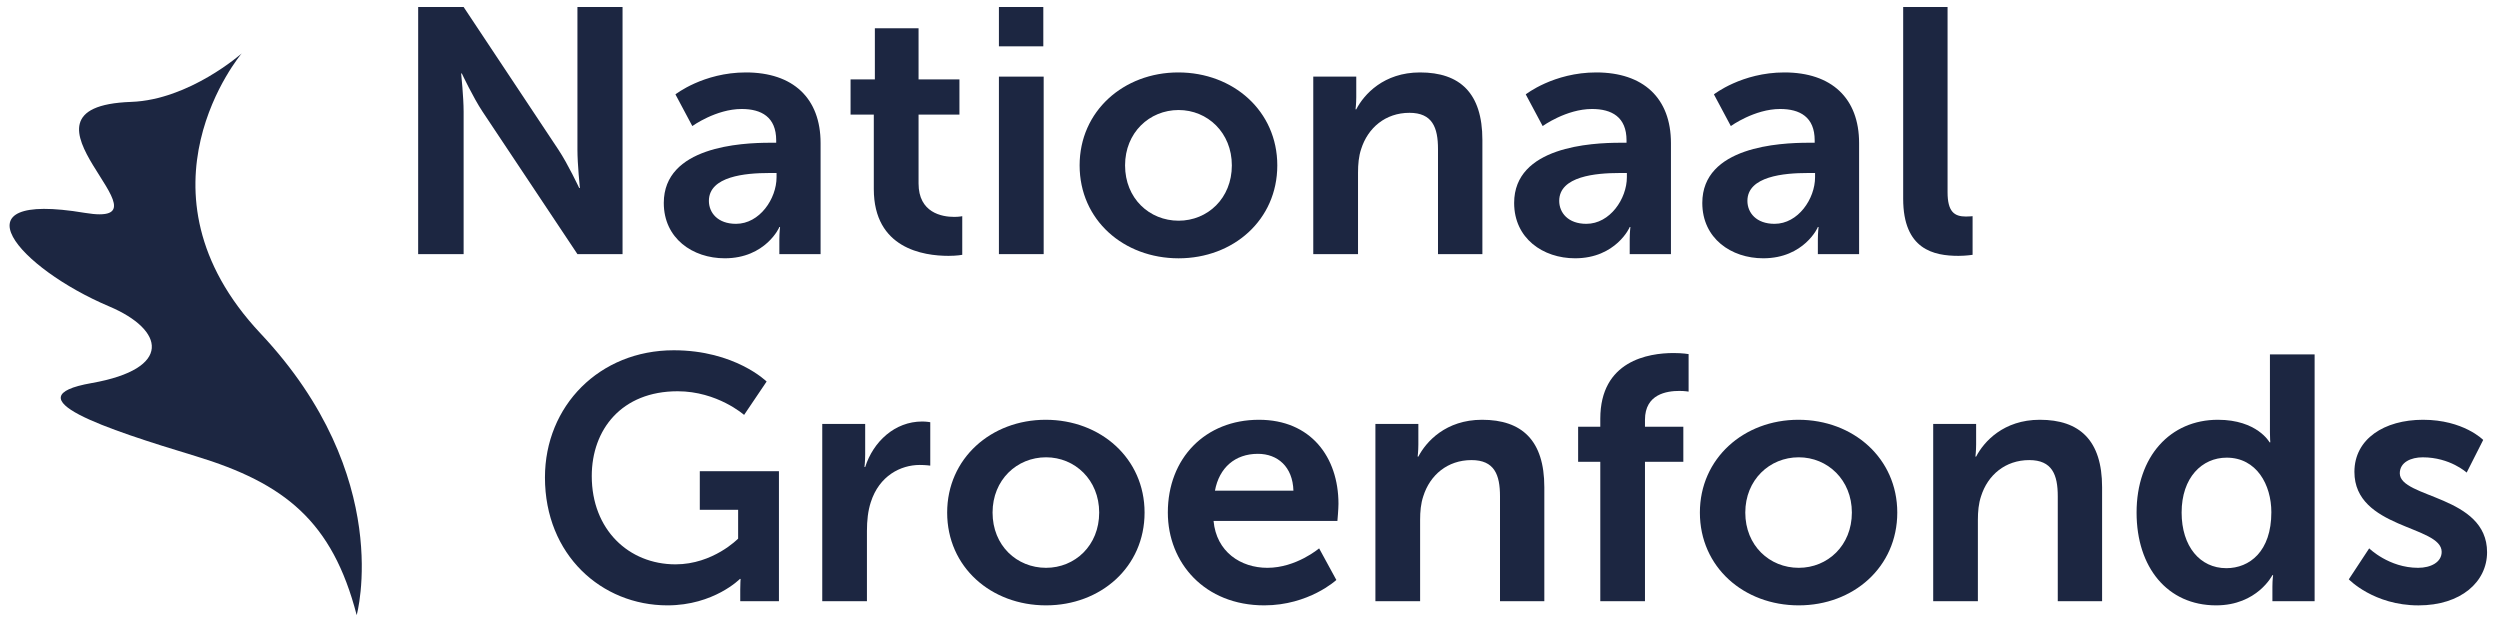 <svg width="111" height="28" viewBox="0 0 111 28" fill="none" xmlns="http://www.w3.org/2000/svg">
<path d="M18.567 0.311H20.585L24.794 6.647C25.216 7.281 25.716 8.347 25.716 8.347H25.747C25.747 8.347 25.638 7.296 25.638 6.647V0.311H27.641V11.283H25.638L21.429 4.963C21.007 4.329 20.506 3.263 20.506 3.263H20.475C20.475 3.263 20.585 4.314 20.585 4.963V11.283H18.566L18.567 0.311Z" fill="#1C2641"/>
<path d="M34.197 6.338H34.463V6.23C34.463 5.195 33.806 4.839 32.93 4.839C31.788 4.839 30.739 5.597 30.739 5.597L29.989 4.19C29.989 4.19 31.225 3.216 33.118 3.216C35.214 3.216 36.434 4.36 36.434 6.353V11.283H34.603V10.634C34.603 10.325 34.635 10.078 34.635 10.078H34.603C34.619 10.078 33.993 11.468 32.179 11.468C30.755 11.468 29.472 10.587 29.472 9.011C29.472 6.508 32.899 6.338 34.197 6.338ZM32.679 9.938C33.727 9.938 34.479 8.826 34.479 7.868V7.682H34.134C33.118 7.682 31.475 7.822 31.475 8.918C31.475 9.444 31.866 9.938 32.679 9.938Z" fill="#1C2641"/>
<path d="M38.798 5.087H37.765V3.526H38.844V1.254H40.784V3.526H42.599V5.087H40.784V8.146C40.784 9.444 41.817 9.63 42.364 9.63C42.583 9.63 42.724 9.599 42.724 9.599V11.314C42.724 11.314 42.489 11.36 42.114 11.36C41.002 11.36 38.797 11.036 38.797 8.394V5.087H38.798Z" fill="#1C2641"/>
<path d="M44.352 0.311H46.323V2.057H44.352V0.311ZM44.352 3.402H46.339V11.283H44.352V3.402Z" fill="#1C2641"/>
<path d="M52.316 3.216C54.757 3.216 56.712 4.932 56.712 7.342C56.712 9.769 54.756 11.469 52.331 11.469C49.891 11.469 47.935 9.769 47.935 7.342C47.935 4.932 49.891 3.216 52.316 3.216ZM52.331 9.799C53.614 9.799 54.694 8.81 54.694 7.342C54.694 5.89 53.614 4.885 52.331 4.885C51.033 4.885 49.953 5.89 49.953 7.342C49.953 8.81 51.033 9.799 52.331 9.799Z" fill="#1C2641"/>
<path d="M58.309 3.402H60.218V4.314C60.218 4.607 60.186 4.854 60.186 4.854H60.218C60.562 4.19 61.438 3.216 63.049 3.216C64.817 3.216 65.818 4.128 65.818 6.214V11.283H63.847V6.616C63.847 5.658 63.596 5.009 62.579 5.009C61.516 5.009 60.734 5.674 60.436 6.616C60.327 6.941 60.296 7.296 60.296 7.667V11.283H58.309V3.402Z" fill="#1C2641"/>
<path d="M71.952 6.338H72.218V6.23C72.218 5.195 71.561 4.839 70.685 4.839C69.543 4.839 68.494 5.597 68.494 5.597L67.743 4.19C67.743 4.19 68.979 3.216 70.873 3.216C72.969 3.216 74.19 4.36 74.19 6.353V11.283H72.359V10.634C72.359 10.325 72.39 10.078 72.39 10.078H72.359C72.374 10.078 71.749 11.468 69.934 11.468C68.51 11.468 67.228 10.587 67.228 9.011C67.227 6.508 70.654 6.338 71.952 6.338ZM70.434 9.938C71.482 9.938 72.233 8.826 72.233 7.868V7.682H71.889C70.872 7.682 69.229 7.822 69.229 8.918C69.23 9.444 69.621 9.938 70.434 9.938Z" fill="#1C2641"/>
<path d="M80.307 6.338H80.572V6.23C80.572 5.195 79.915 4.839 79.039 4.839C77.897 4.839 76.849 5.597 76.849 5.597L76.098 4.19C76.098 4.19 77.334 3.216 79.227 3.216C81.323 3.216 82.544 4.36 82.544 6.353V11.283H80.713V10.634C80.713 10.325 80.745 10.078 80.745 10.078H80.713C80.729 10.078 80.103 11.468 78.289 11.468C76.865 11.468 75.582 10.587 75.582 9.011C75.582 6.508 79.008 6.338 80.307 6.338ZM78.79 9.938C79.838 9.938 80.589 8.826 80.589 7.868V7.682H80.244C79.228 7.682 77.585 7.822 77.585 8.918C77.585 9.444 77.976 9.938 78.79 9.938Z" fill="#1C2641"/>
<path d="M84.501 0.311H86.472V8.532C86.472 9.398 86.769 9.614 87.286 9.614C87.442 9.614 87.583 9.598 87.583 9.598V11.314C87.583 11.314 87.286 11.36 86.958 11.36C85.862 11.36 84.501 11.082 84.501 8.826L84.501 0.311Z" fill="#1C2641"/>
<path d="M29.914 15.552C32.632 15.552 34.038 16.94 34.038 16.94L33.038 18.422C33.038 18.422 31.851 17.372 30.086 17.372C27.602 17.372 26.274 19.07 26.274 21.138C26.274 23.514 27.915 25.057 29.993 25.057C31.665 25.057 32.773 23.915 32.773 23.915V22.635H31.071V20.922H34.585V26.693H32.867V26.168C32.867 25.937 32.882 25.705 32.882 25.705H32.852C32.852 25.705 31.695 26.878 29.633 26.878C26.712 26.878 24.196 24.64 24.196 21.199C24.196 18.02 26.617 15.552 29.914 15.552Z" fill="#1C2641"/>
<path d="M36.508 18.823H38.414V20.181C38.414 20.474 38.383 20.736 38.383 20.736H38.414C38.773 19.61 39.727 18.715 40.945 18.715C41.132 18.715 41.304 18.746 41.304 18.746V20.674C41.304 20.674 41.101 20.644 40.835 20.644C39.992 20.644 39.039 21.122 38.664 22.295C38.538 22.681 38.492 23.113 38.492 23.576V26.693H36.508L36.508 18.823Z" fill="#1C2641"/>
<path d="M46.428 18.638C48.866 18.638 50.819 20.351 50.819 22.758C50.819 25.181 48.866 26.878 46.444 26.878C44.007 26.878 42.054 25.181 42.054 22.758C42.054 20.351 44.008 18.638 46.428 18.638ZM46.445 25.211C47.726 25.211 48.804 24.224 48.804 22.757C48.804 21.307 47.726 20.304 46.445 20.304C45.148 20.304 44.07 21.307 44.07 22.757C44.069 24.224 45.148 25.211 46.445 25.211Z" fill="#1C2641"/>
<path d="M55.897 18.638C58.194 18.638 59.428 20.288 59.428 22.372C59.428 22.603 59.381 23.128 59.381 23.128H53.882C54.007 24.501 55.085 25.211 56.273 25.211C57.554 25.211 58.569 24.347 58.569 24.347L59.334 25.751C59.334 25.751 58.116 26.878 56.132 26.878C53.492 26.878 51.852 24.995 51.852 22.757C51.851 20.335 53.523 18.638 55.897 18.638ZM57.428 21.786C57.398 20.721 56.725 20.15 55.85 20.15C54.835 20.15 54.132 20.767 53.944 21.786H57.428Z" fill="#1C2641"/>
<path d="M61.068 18.823H62.975V19.733C62.975 20.026 62.944 20.273 62.944 20.273H62.975C63.319 19.61 64.194 18.638 65.803 18.638C67.568 18.638 68.568 19.548 68.568 21.631V26.692H66.6V22.033C66.6 21.076 66.35 20.428 65.334 20.428C64.271 20.428 63.49 21.091 63.194 22.033C63.085 22.357 63.053 22.711 63.053 23.082V26.693H61.068V18.823Z" fill="#1C2641"/>
<path d="M71.053 20.505H70.069V18.947H71.053V18.592C71.053 16.015 73.193 15.675 74.303 15.675C74.709 15.675 74.974 15.722 74.974 15.722V17.388C74.974 17.388 74.803 17.357 74.568 17.357C74.006 17.357 73.037 17.496 73.037 18.638V18.947H74.74V20.505H73.037V26.693H71.053V20.505Z" fill="#1C2641"/>
<path d="M79.849 18.638C82.287 18.638 84.239 20.351 84.239 22.758C84.239 25.181 82.287 26.878 79.864 26.878C77.427 26.878 75.475 25.181 75.475 22.758C75.475 20.351 77.427 18.638 79.849 18.638ZM79.864 25.211C81.146 25.211 82.223 24.224 82.223 22.757C82.223 21.307 81.146 20.304 79.864 20.304C78.568 20.304 77.491 21.307 77.491 22.757C77.49 24.224 78.568 25.211 79.864 25.211Z" fill="#1C2641"/>
<path d="M85.834 18.823H87.74V19.733C87.74 20.026 87.709 20.273 87.709 20.273H87.74C88.084 19.61 88.958 18.638 90.568 18.638C92.333 18.638 93.333 19.548 93.333 21.631V26.692H91.365V22.033C91.365 21.076 91.114 20.428 90.099 20.428C89.037 20.428 88.255 21.091 87.959 22.033C87.85 22.357 87.818 22.711 87.818 23.082V26.693H85.834V18.823Z" fill="#1C2641"/>
<path d="M98.474 18.638C100.223 18.638 100.769 19.64 100.769 19.64H100.801C100.801 19.64 100.785 19.44 100.785 19.192V15.736H102.769V26.693H100.895V26.045C100.895 25.751 100.926 25.535 100.926 25.535H100.895C100.895 25.535 100.223 26.878 98.395 26.878C96.239 26.878 94.864 25.197 94.864 22.758C94.864 20.258 96.364 18.638 98.474 18.638ZM98.849 25.227C99.88 25.227 100.848 24.486 100.848 22.743C100.848 21.523 100.193 20.32 98.864 20.32C97.771 20.32 96.864 21.199 96.864 22.758C96.864 24.255 97.677 25.227 98.849 25.227Z" fill="#1C2641"/>
<path d="M105.192 24.347C105.192 24.347 106.067 25.211 107.364 25.211C107.926 25.211 108.41 24.965 108.41 24.502C108.41 23.329 104.536 23.483 104.536 20.952C104.536 19.487 105.863 18.638 107.583 18.638C109.379 18.638 110.254 19.533 110.254 19.533L109.52 20.983C109.52 20.983 108.785 20.305 107.567 20.305C107.052 20.305 106.551 20.521 106.551 21.015C106.551 22.126 110.426 21.987 110.426 24.518C110.426 25.83 109.27 26.879 107.379 26.879C105.395 26.879 104.287 25.722 104.287 25.722L105.192 24.347Z" fill="#1C2641"/>
<path d="M8.679 20.25C4.705 19.046 0.447 17.644 4.069 17.008C7.688 16.37 7.311 14.646 4.846 13.604C0.821 11.899 -2.161 8.458 3.764 9.451C8.078 10.166 -0.262 4.738 5.828 4.524C8.408 4.431 10.732 2.371 10.732 2.371C10.732 2.371 5.592 8.448 11.57 14.808C17.549 21.166 15.837 27.311 15.837 27.311C14.758 23.15 12.647 21.456 8.679 20.25Z" fill="#1C2641"/>
</svg>

